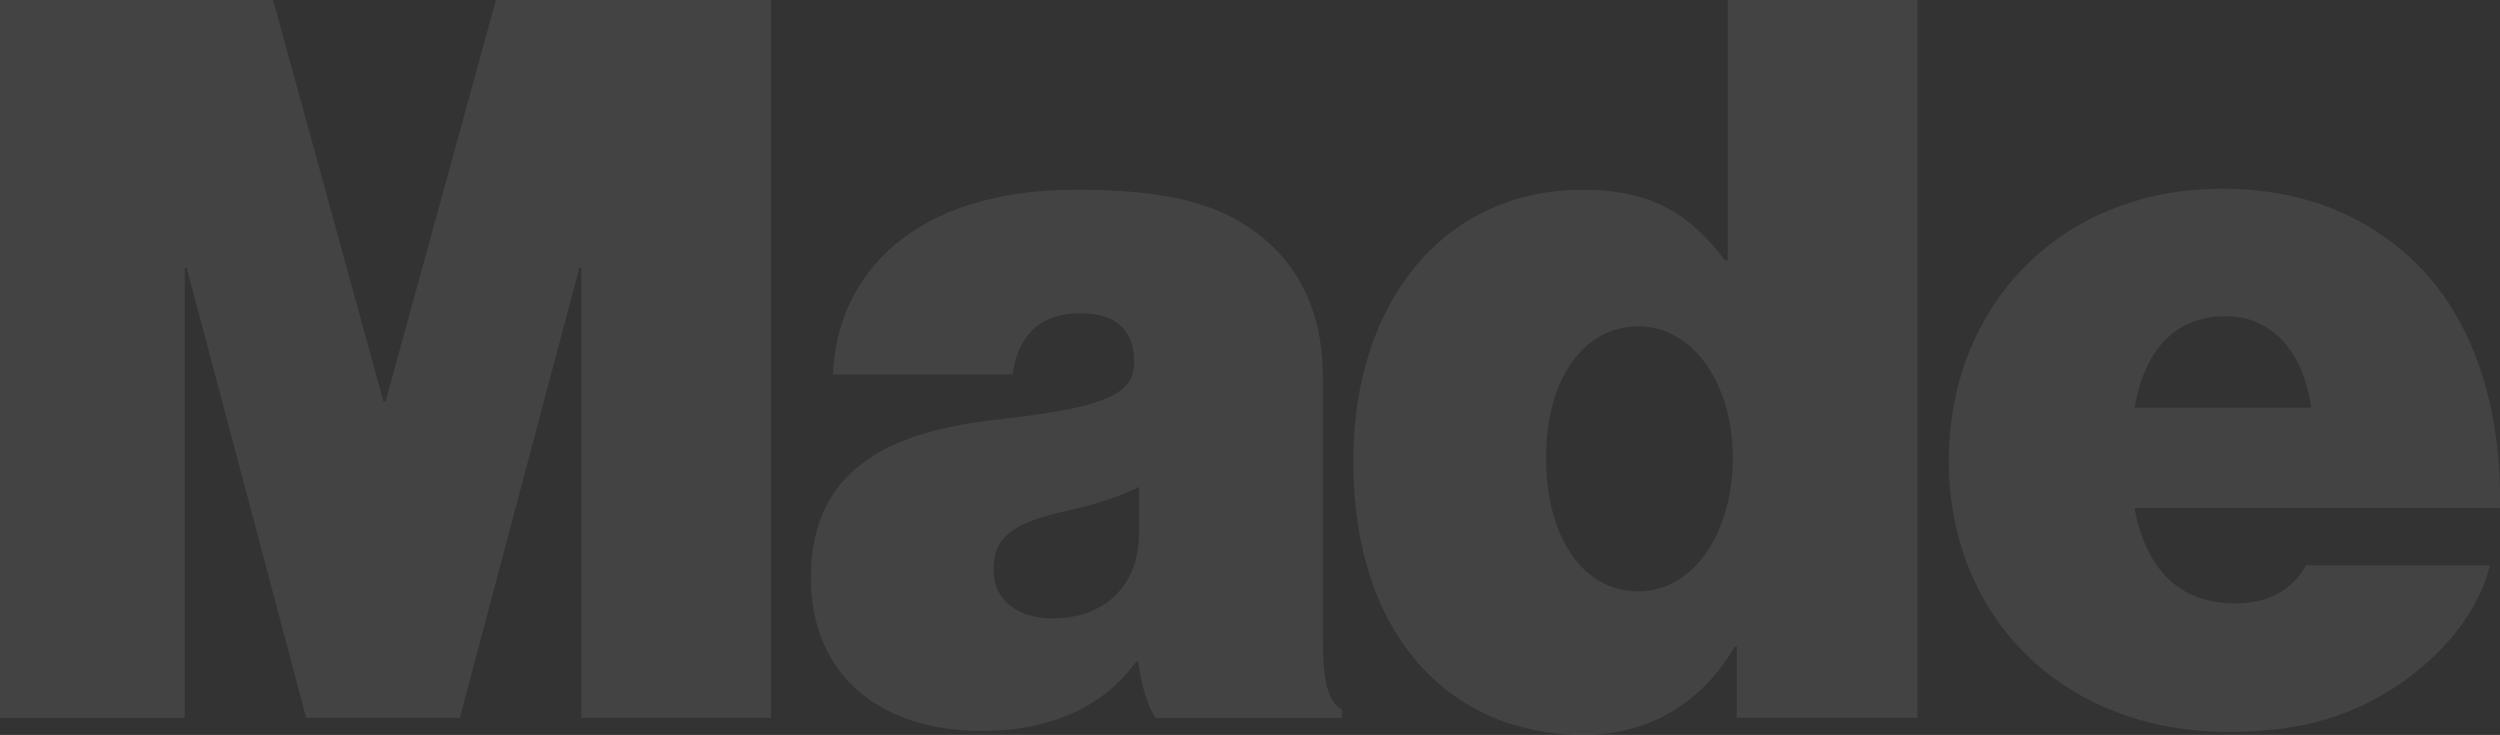 <?xml version="1.0" encoding="UTF-8"?><svg id="Layer_1" xmlns="http://www.w3.org/2000/svg" viewBox="0 0 450.77 132.51"><rect x="0" y="0" width="450.77" height="132.51" fill="#333333" stroke="none"/><path fill="#fff" fill-opacity="0.08" d="M0,129.44h33.31V48.33h.36l21.54,81.1h27.7l21.54-81.1h.36v81.1h34.21V0h-49.6l-19.91,72.41h-.36L49.24,0H0v129.44h0ZM208.29,129.44h33.67v-1.45c-2.9-1.81-3.44-5.97-3.44-13.76v-46.16c0-12.31-4.71-21.72-14.3-27.7-7.06-4.35-16.11-6.16-30.23-6.16-28.97,0-43.08,15.02-43.81,33.31h32.4c.9-6.7,4.71-11.04,12.13-11.04s9.78,3.8,9.78,8.87c0,5.79-5.25,8.15-24.8,10.32-17.74,1.99-33.49,7.97-33.49,28.42,0,18.1,13.03,27.7,30.78,27.7,11.95,0,21.72-3.98,27.88-12.49h.36c.72,5.07,1.81,7.97,3.08,10.14h0ZM189.82,111.51c-5.61,0-10.68-2.71-10.68-8.87,0-5.43,3.08-8.33,13.03-10.5,5.79-1.27,9.96-2.71,13.21-4.35v8.15c0,11.04-7.6,15.57-15.57,15.57h0ZM285.64,132.51c11.4,0,21.18-5.61,27.15-15.93h.36v12.85h32.59V0h-34.21v46.89h-.54c-5.97-7.78-12.49-12.67-25.71-12.67-24.62,0-41.27,19.91-41.27,48.88,0,31.86,17.74,49.42,41.64,49.42h0ZM295.42,106.63c-10.14,0-16.65-9.96-16.65-24.08s6.7-23.71,16.65-23.71,17.02,10.5,17.02,23.71-6.88,24.08-17.02,24.08h0ZM401.88,131.97c11.77,0,21-2.35,29.51-7.78,9.05-5.79,15.57-13.94,17.56-22.27h-33.13c-2.53,4.53-6.88,6.88-12.85,6.88-10.32,0-16.11-6.52-18.1-17.2h65.89c.36-18.28-4.89-34.76-16.11-45.08-8.51-7.78-19.55-12.49-34.03-12.49-29.15,0-49.24,21.18-49.24,49.06s20.27,48.88,50.51,48.88h0ZM401.34,57.02c8.15,0,13.94,6.15,15.39,16.47h-31.86c1.81-10.14,7.06-16.47,16.47-16.47h0Z"/></svg>